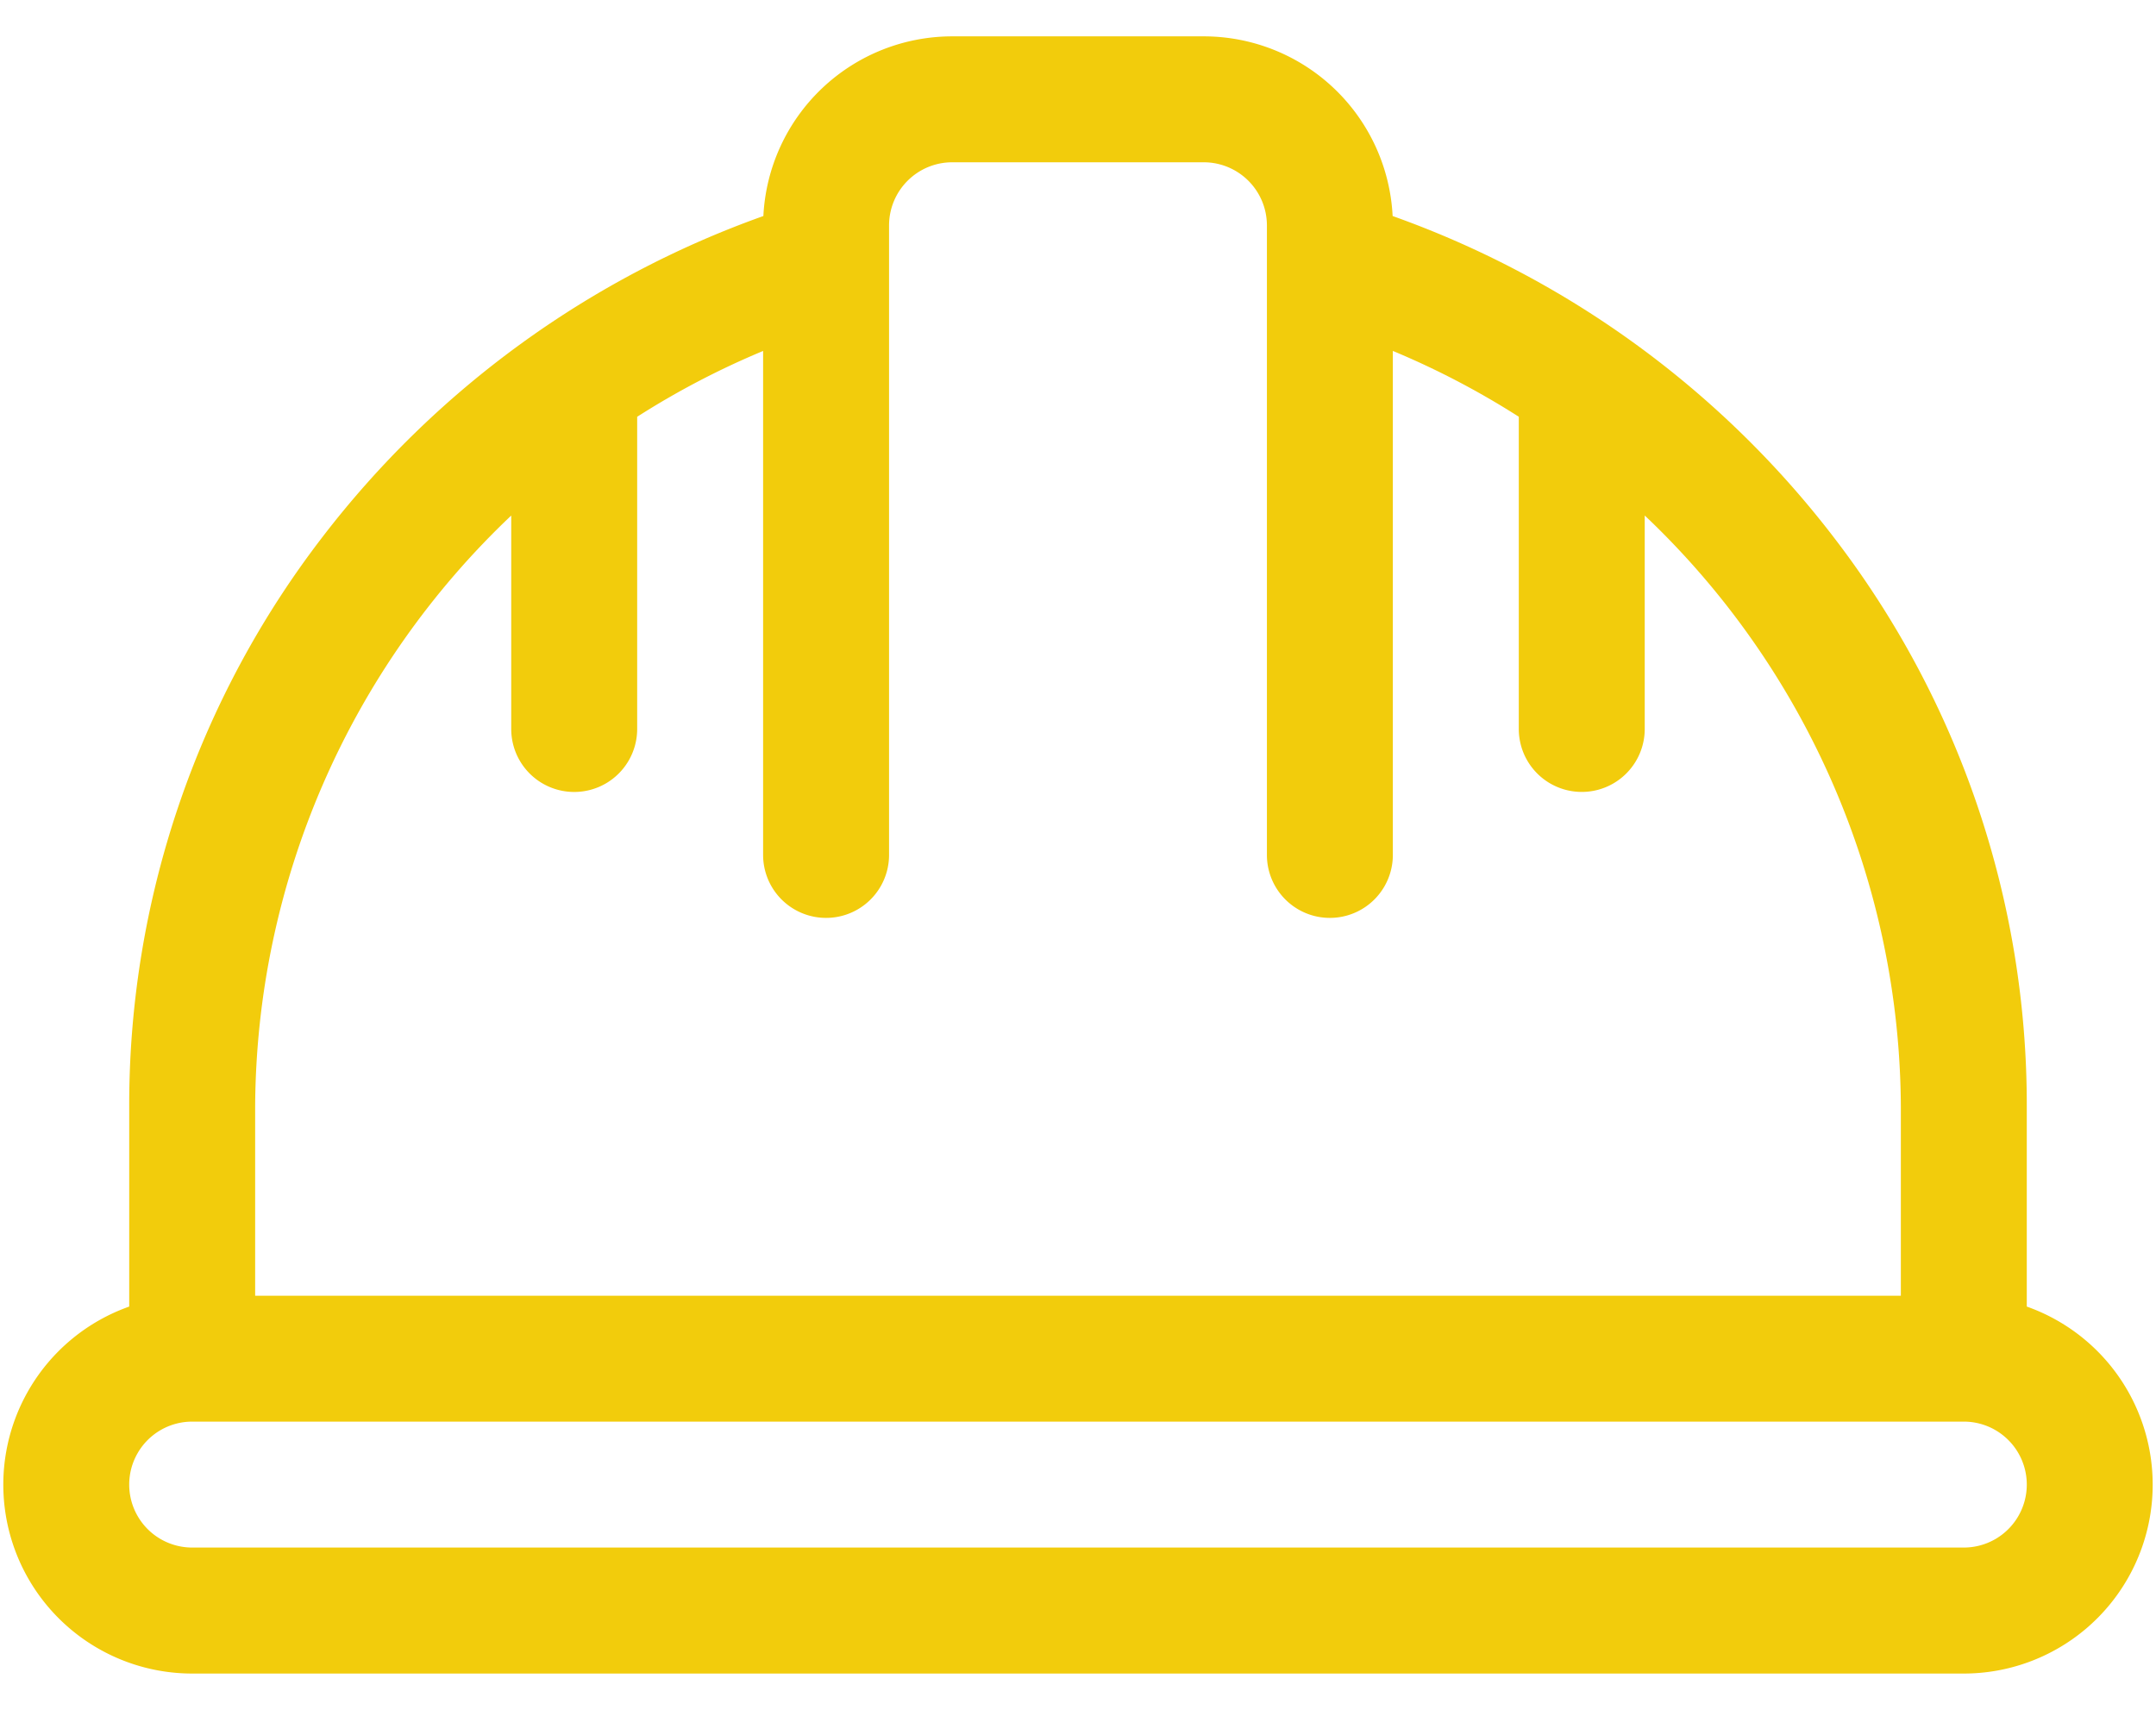 <?xml version="1.0" encoding="UTF-8"?> <svg xmlns="http://www.w3.org/2000/svg" xmlns:xlink="http://www.w3.org/1999/xlink" width="58" height="46" viewBox="0 0 58 46"><defs><clipPath id="clip-path"><rect id="Rectangle_17775" data-name="Rectangle 17775" width="58" height="46" transform="translate(0.264 -0.49)" fill="#f2cc0c"></rect></clipPath></defs><g id="Group_258" data-name="Group 258" transform="translate(-0.264 0.49)" clip-path="url(#clip-path)"><path id="Path_118" data-name="Path 118" d="M54.436,34.172V28.8a25.051,25.051,0,0,0-5.2-15.332,25.9,25.9,0,0,0-11.86-8.634A5.088,5.088,0,0,0,32.3,0H25.524a5.088,5.088,0,0,0-5.076,4.834A25.9,25.9,0,0,0,8.589,13.467,25.051,25.051,0,0,0,3.388,28.8v5.374a5.082,5.082,0,0,0,1.694,9.873h47.66a5.082,5.082,0,0,0,1.694-9.873M6.776,28.8a22.049,22.049,0,0,1,6.889-15.908v5.743a1.694,1.694,0,0,0,3.388,0v-8.4a22.037,22.037,0,0,1,3.388-1.771V22.023a1.694,1.694,0,0,0,3.388,0V5.082a1.7,1.7,0,0,1,1.694-1.694H32.3a1.7,1.7,0,0,1,1.694,1.694V22.023a1.694,1.694,0,1,0,3.388,0V8.463a22.057,22.057,0,0,1,3.388,1.771v8.4a1.694,1.694,0,0,0,3.388,0V12.891A22.049,22.049,0,0,1,51.048,28.8v5.082H6.776ZM52.742,40.657H5.082a1.694,1.694,0,1,1,0-3.388h47.66a1.694,1.694,0,1,1,0,3.388" transform="translate(0.352 0.488)" fill="#f2cc0c"></path></g></svg> 